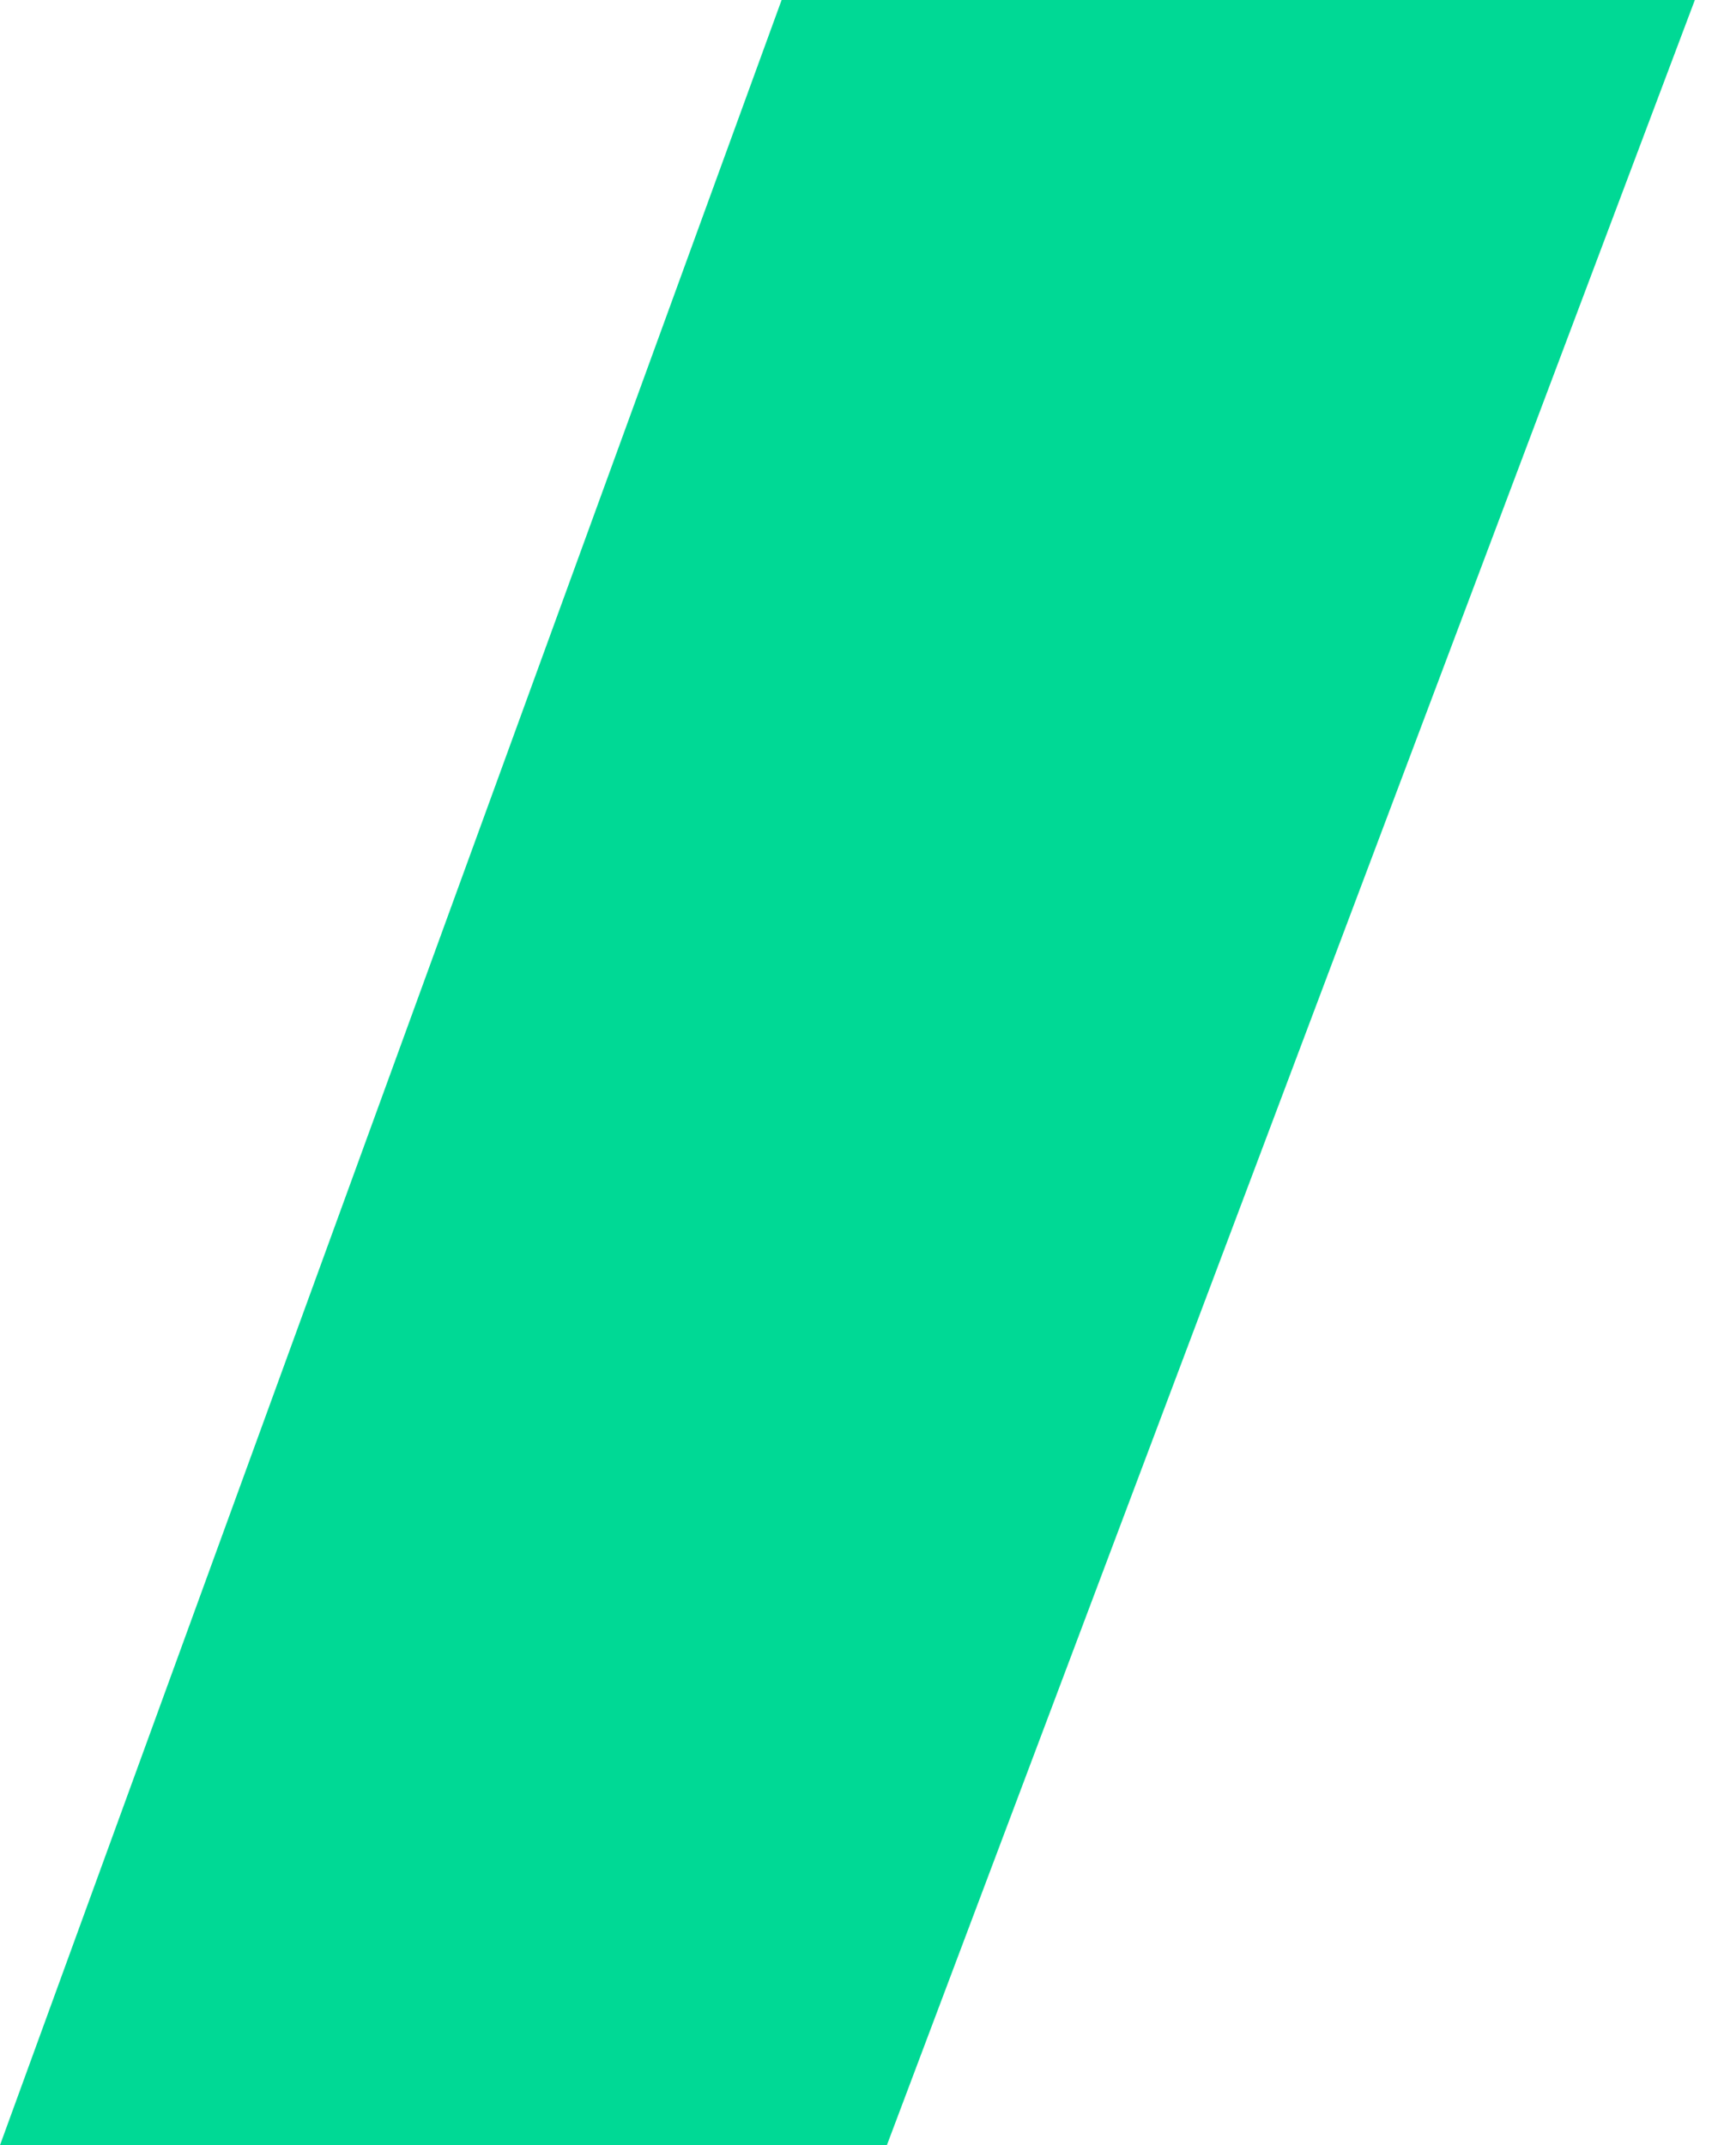 <?xml version="1.0" encoding="UTF-8"?> <svg xmlns="http://www.w3.org/2000/svg" xmlns:xlink="http://www.w3.org/1999/xlink" width="17px" height="21px" viewBox="0 0 17 21"> <title>Rectangle</title> <g id="Page-1" stroke="none" stroke-width="1" fill="none" fill-rule="evenodd"> <g id="Traffic-Guru-1440" transform="translate(-1114, -3299)" fill="#00D995"> <g id="Group-21" transform="translate(940, 3049)"> <polygon id="Rectangle" points="181.654 250 190.597 250 182.685 271 174 271"></polygon> </g> </g> </g> </svg> 